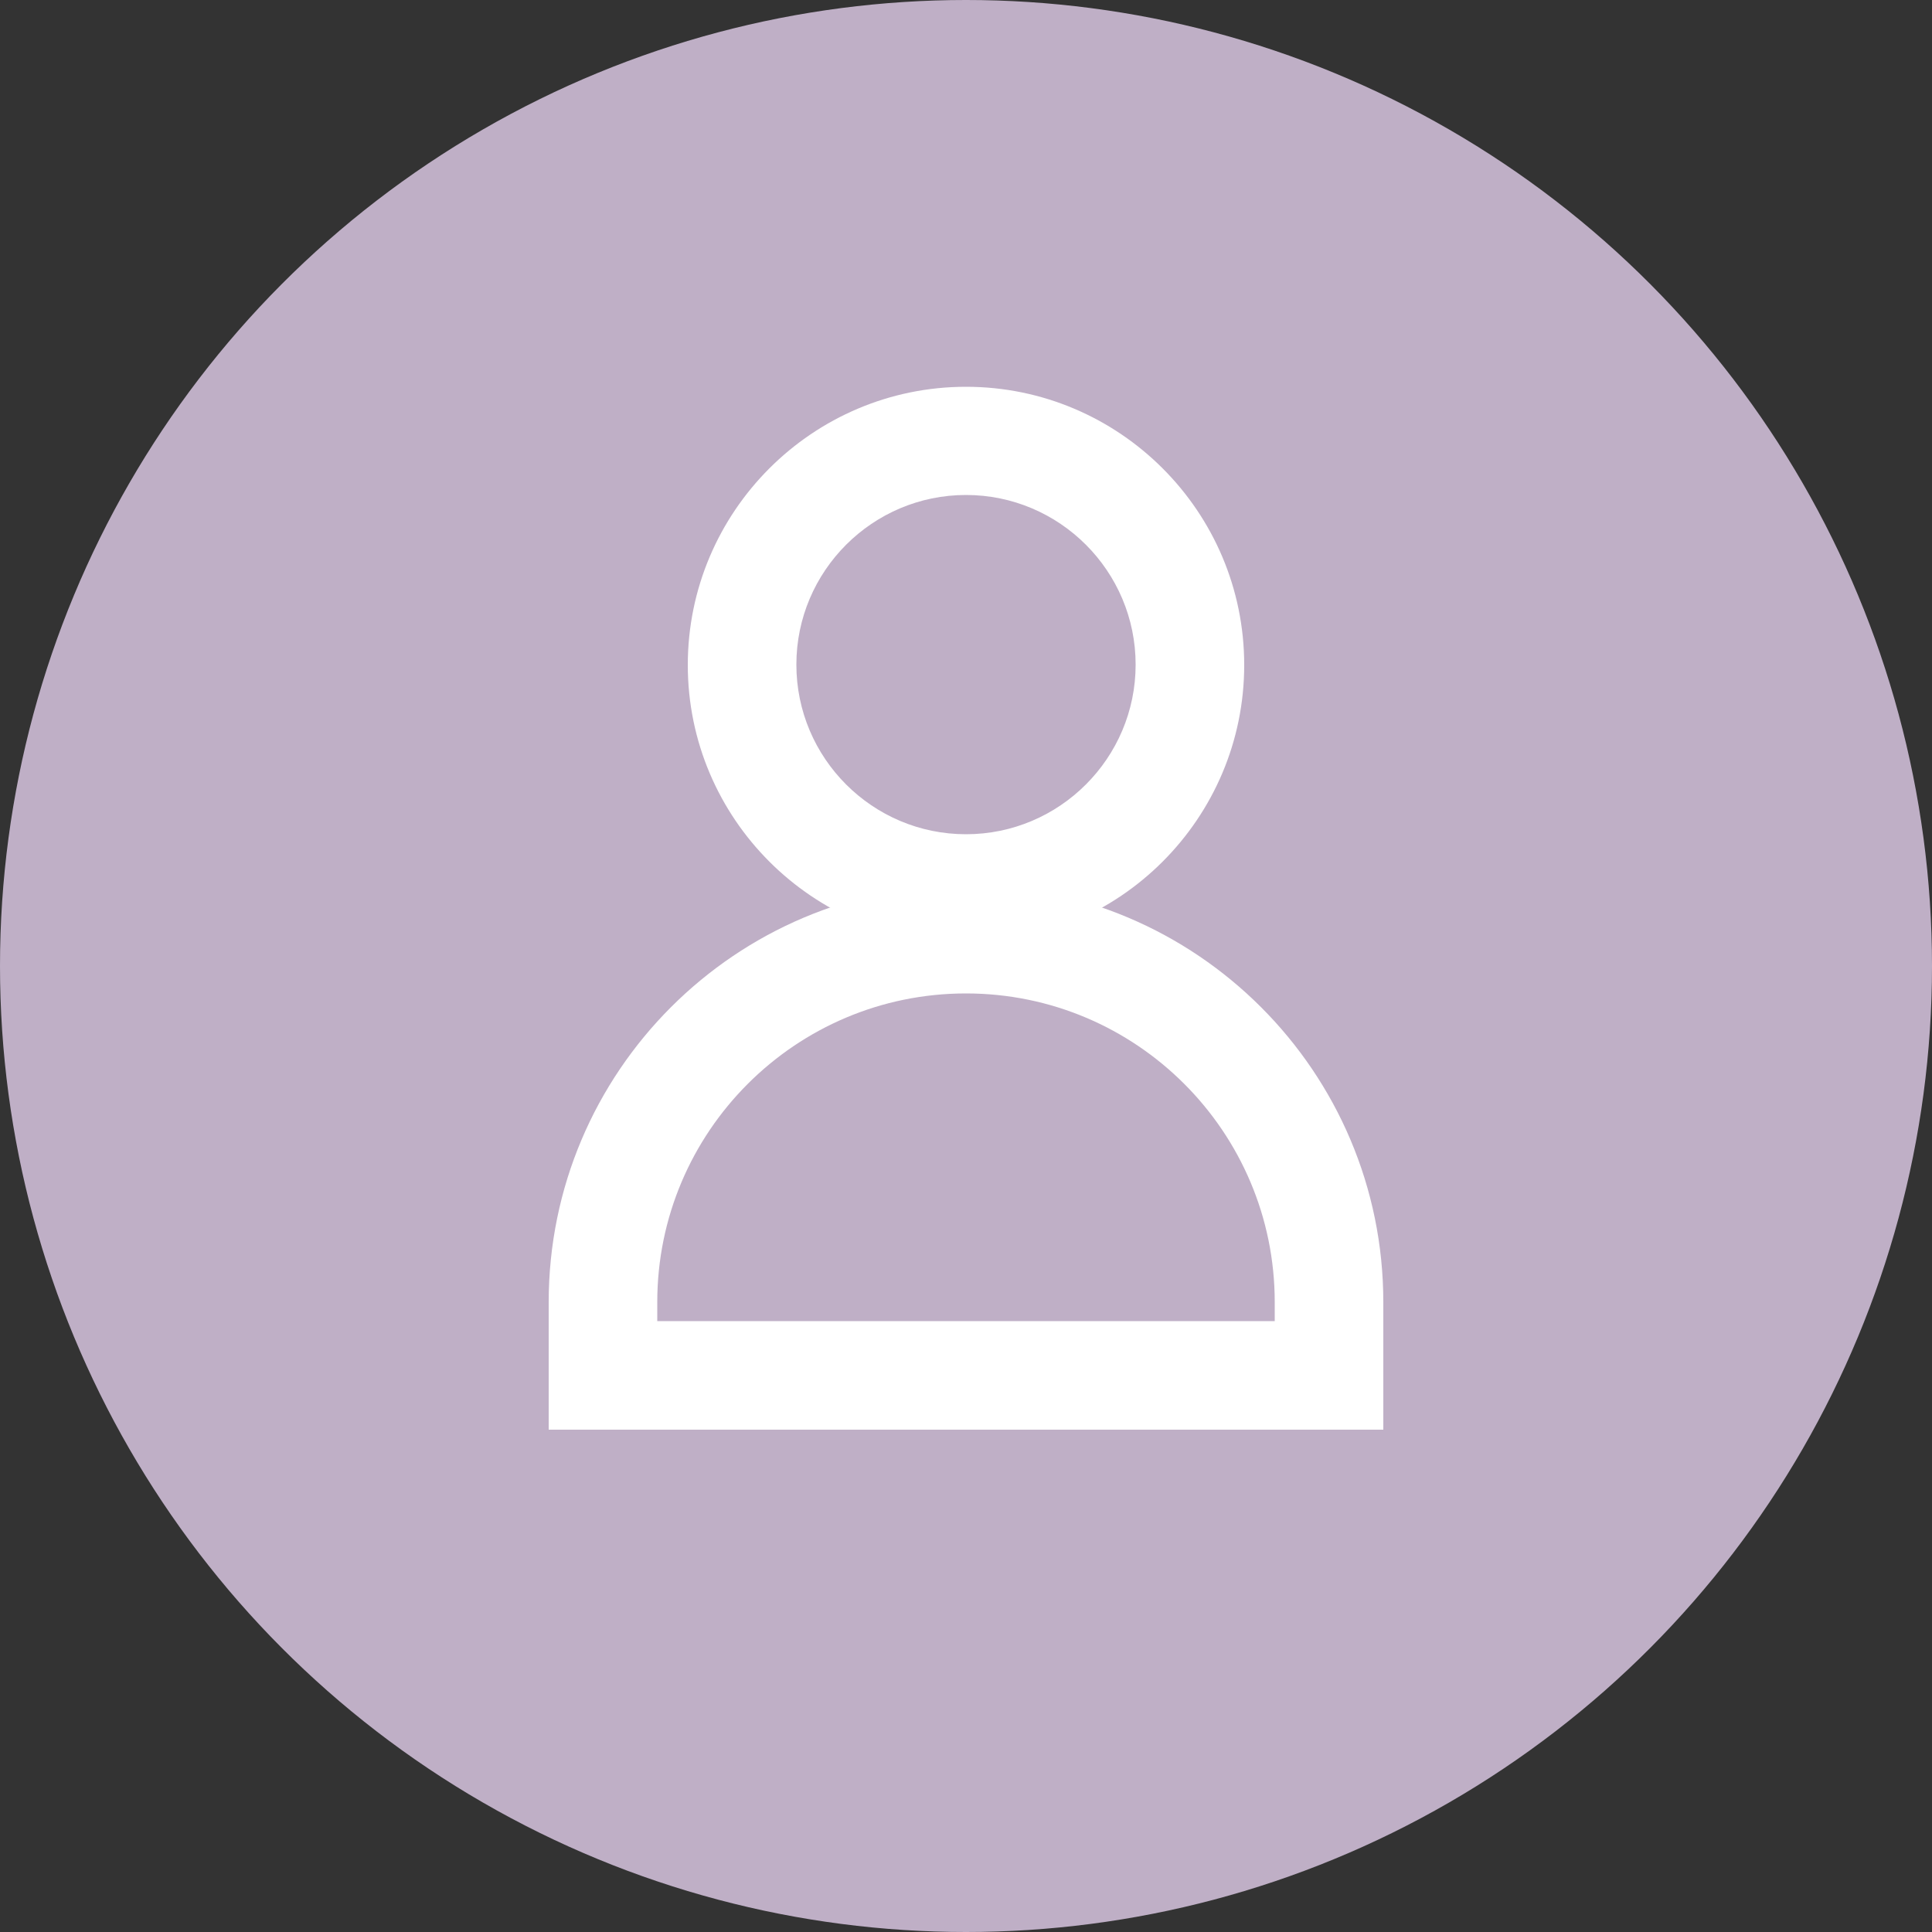 <?xml version="1.0" encoding="UTF-8"?>
<svg id="_レイヤー_1" data-name="レイヤー 1" xmlns="http://www.w3.org/2000/svg" viewBox="0 0 50 50">
  <rect x="0" y="0" width="50" height="50" fill="#333333" stroke="none"/>
  <defs>
    <style>
      .cls-1 {
        fill: #fff;
      }

      .cls-2 {
        fill: #bfafc6;
      }
    </style>
  </defs>
  <circle class="cls-2" cx="25" cy="25" r="25"/>
  <g>
    <path class="cls-1" d="M25,24.41c-3.97,0-7.2-3.23-7.2-7.2s3.23-7.2,7.2-7.2,7.2,3.23,7.2,7.2-3.23,7.2-7.2,7.2ZM25,12.81c-2.42,0-4.39,1.97-4.39,4.39s1.97,4.39,4.39,4.39,4.39-1.97,4.39-4.39-1.97-4.39-4.39-4.39Z"/>
    <path class="cls-1" d="M35.8,37H14.2v-3.3c0-5.96,4.84-10.8,10.8-10.8s10.8,4.84,10.8,10.8v3.3ZM17.01,34.19h15.98v-.49c0-4.41-3.58-7.99-7.99-7.99s-7.99,3.58-7.99,7.99v.49Z"/>
  </g>
</svg>